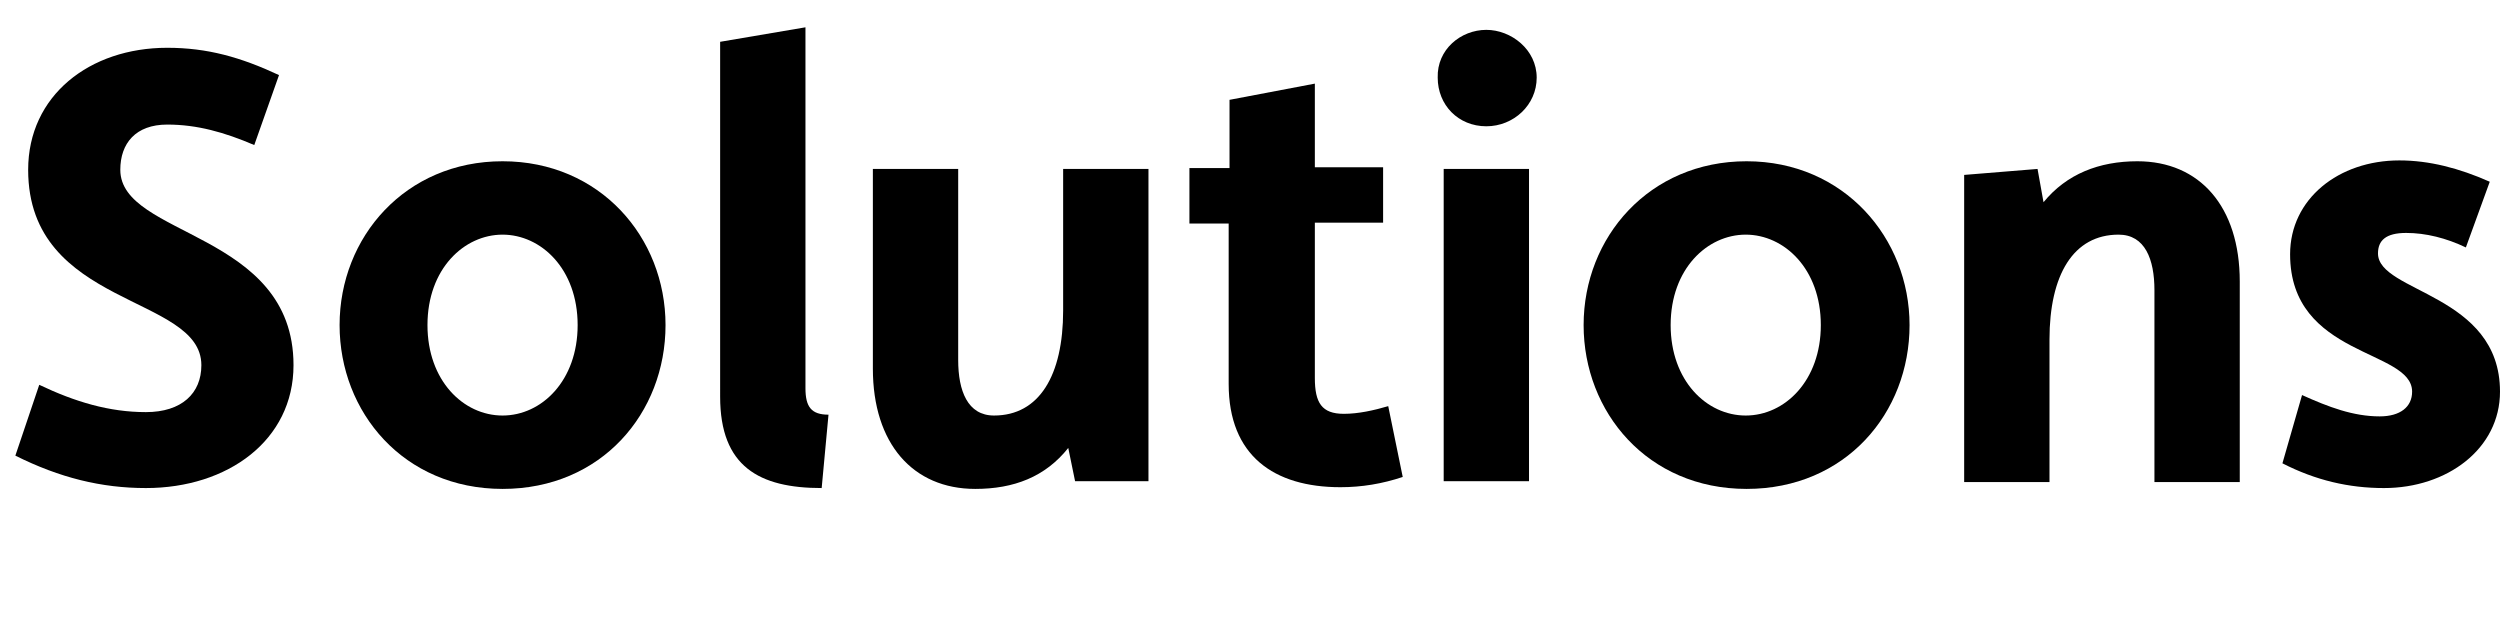 <?xml version="1.0" encoding="utf-8"?>
<!-- Generator: Adobe Illustrator 25.4.1, SVG Export Plug-In . SVG Version: 6.00 Build 0)  -->
<svg version="1.1" id="Ebene_1" xmlns="http://www.w3.org/2000/svg" xmlns:xlink="http://www.w3.org/1999/xlink" x="0px" y="0px"
	 viewBox="0 0 293 73.9" style="enable-background:new 0 0 293 73.9;" xml:space="preserve">
<g>
	<path d="M4.6,45.1c4.2,2,8.2,3.2,12.5,3.2c4.2,0,6.5-2.2,6.5-5.5c0-8.3-20.3-6.7-20.3-22.9c0-8.7,7.2-14.3,16.3-14.3
		c4.7,0,8.6,1.1,13.1,3.2L29.8,17c-3.5-1.5-6.7-2.4-10.2-2.4c-3.7,0-5.5,2.2-5.5,5.3c0,7.9,20.3,7.2,20.3,22.9
		c0,8.8-7.7,14.4-17.3,14.4C11.9,57.2,7,56,1.8,53.4L4.6,45.1z"/>
	<path d="M39.8,38.1c0-10.3,7.7-19.2,19.1-19.2S78,27.8,78,38.1s-7.5,19.2-19.1,19.2S39.8,48.3,39.8,38.1z M67.7,38.1
		c0-6.6-4.3-10.6-8.8-10.6s-8.8,4-8.8,10.6c0,6.5,4.2,10.6,8.8,10.6S67.7,44.6,67.7,38.1z"/>
	<path d="M84.4,4.9l10-1.7v42.3c0,2.2,0.7,3.1,2.7,3.1l-0.8,8.6c-7.3,0-11.9-2.5-11.9-10.7C84.4,46.5,84.4,4.9,84.4,4.9z"/>
	<path d="M102.3,19.8h10v22.4c0,3.6,1.1,6.5,4.2,6.5c5.3,0,8.1-4.7,8.1-12.3V19.8h10v36.6H126l-0.8-3.9c-2.7,3.4-6.4,4.8-10.9,4.8
		c-7.3,0-12-5.3-12-14.1V19.8z"/>
	<path d="M144.1,26.2h-4.7v-6.5h4.7v-8l10-1.9v9.8h8v6.5h-8v18.2c0,2.9,0.8,4.2,3.4,4.2c1.7,0,3.5-0.4,5.2-0.9l1.7,8.3
		c-2.4,0.8-4.8,1.2-7.3,1.2c-7.8,0-13.1-3.7-13.1-12.1V26.2H144.1z"/>
	<path d="M174.2,3.5c2.9,0,5.9,2.3,5.9,5.6c0,3.2-2.7,5.7-5.9,5.7c-3.3,0-5.7-2.5-5.7-5.7C168.4,5.8,171.2,3.5,174.2,3.5z
		 M169.2,19.8h10v36.6h-10V19.8z"/>
	<path d="M185.6,38.1c0-10.3,7.7-19.2,19.1-19.2s19.1,9,19.1,19.2c0,10.3-7.5,19.2-19.1,19.2S185.6,48.3,185.6,38.1z M213.4,38.1
		c0-6.6-4.3-10.6-8.8-10.6s-8.8,4-8.8,10.6c0,6.5,4.2,10.6,8.8,10.6S213.4,44.6,213.4,38.1z"/>
	<path d="M230.2,20.5l8.6-0.7l0.7,3.9c2.7-3.3,6.5-4.8,11-4.8c7.3,0,12,5.3,12,14.1v23.5h-10V34c0-3.6-1.1-6.5-4.2-6.5
		c-5.3,0-8.1,4.7-8.1,12.3v16.7h-10V20.5z"/>
	<path d="M269.8,46.3c3.1,1.4,6,2.5,9.1,2.5c2.4,0,3.8-1.1,3.8-2.9c0-5-14.3-4-14.3-16.1c0-6.5,5.7-11,12.8-11c3.5,0,7,0.9,10.6,2.5
		L289,29c-2.3-1.1-4.7-1.7-7-1.7c-2.4,0-3.3,0.9-3.3,2.4c0,4.6,14.3,4.7,14.3,16.2c0,6.7-6.2,11.3-13.6,11.3c-4.1,0-8-0.9-11.9-2.9
		L269.8,46.3z"/>
</g>
</svg>

